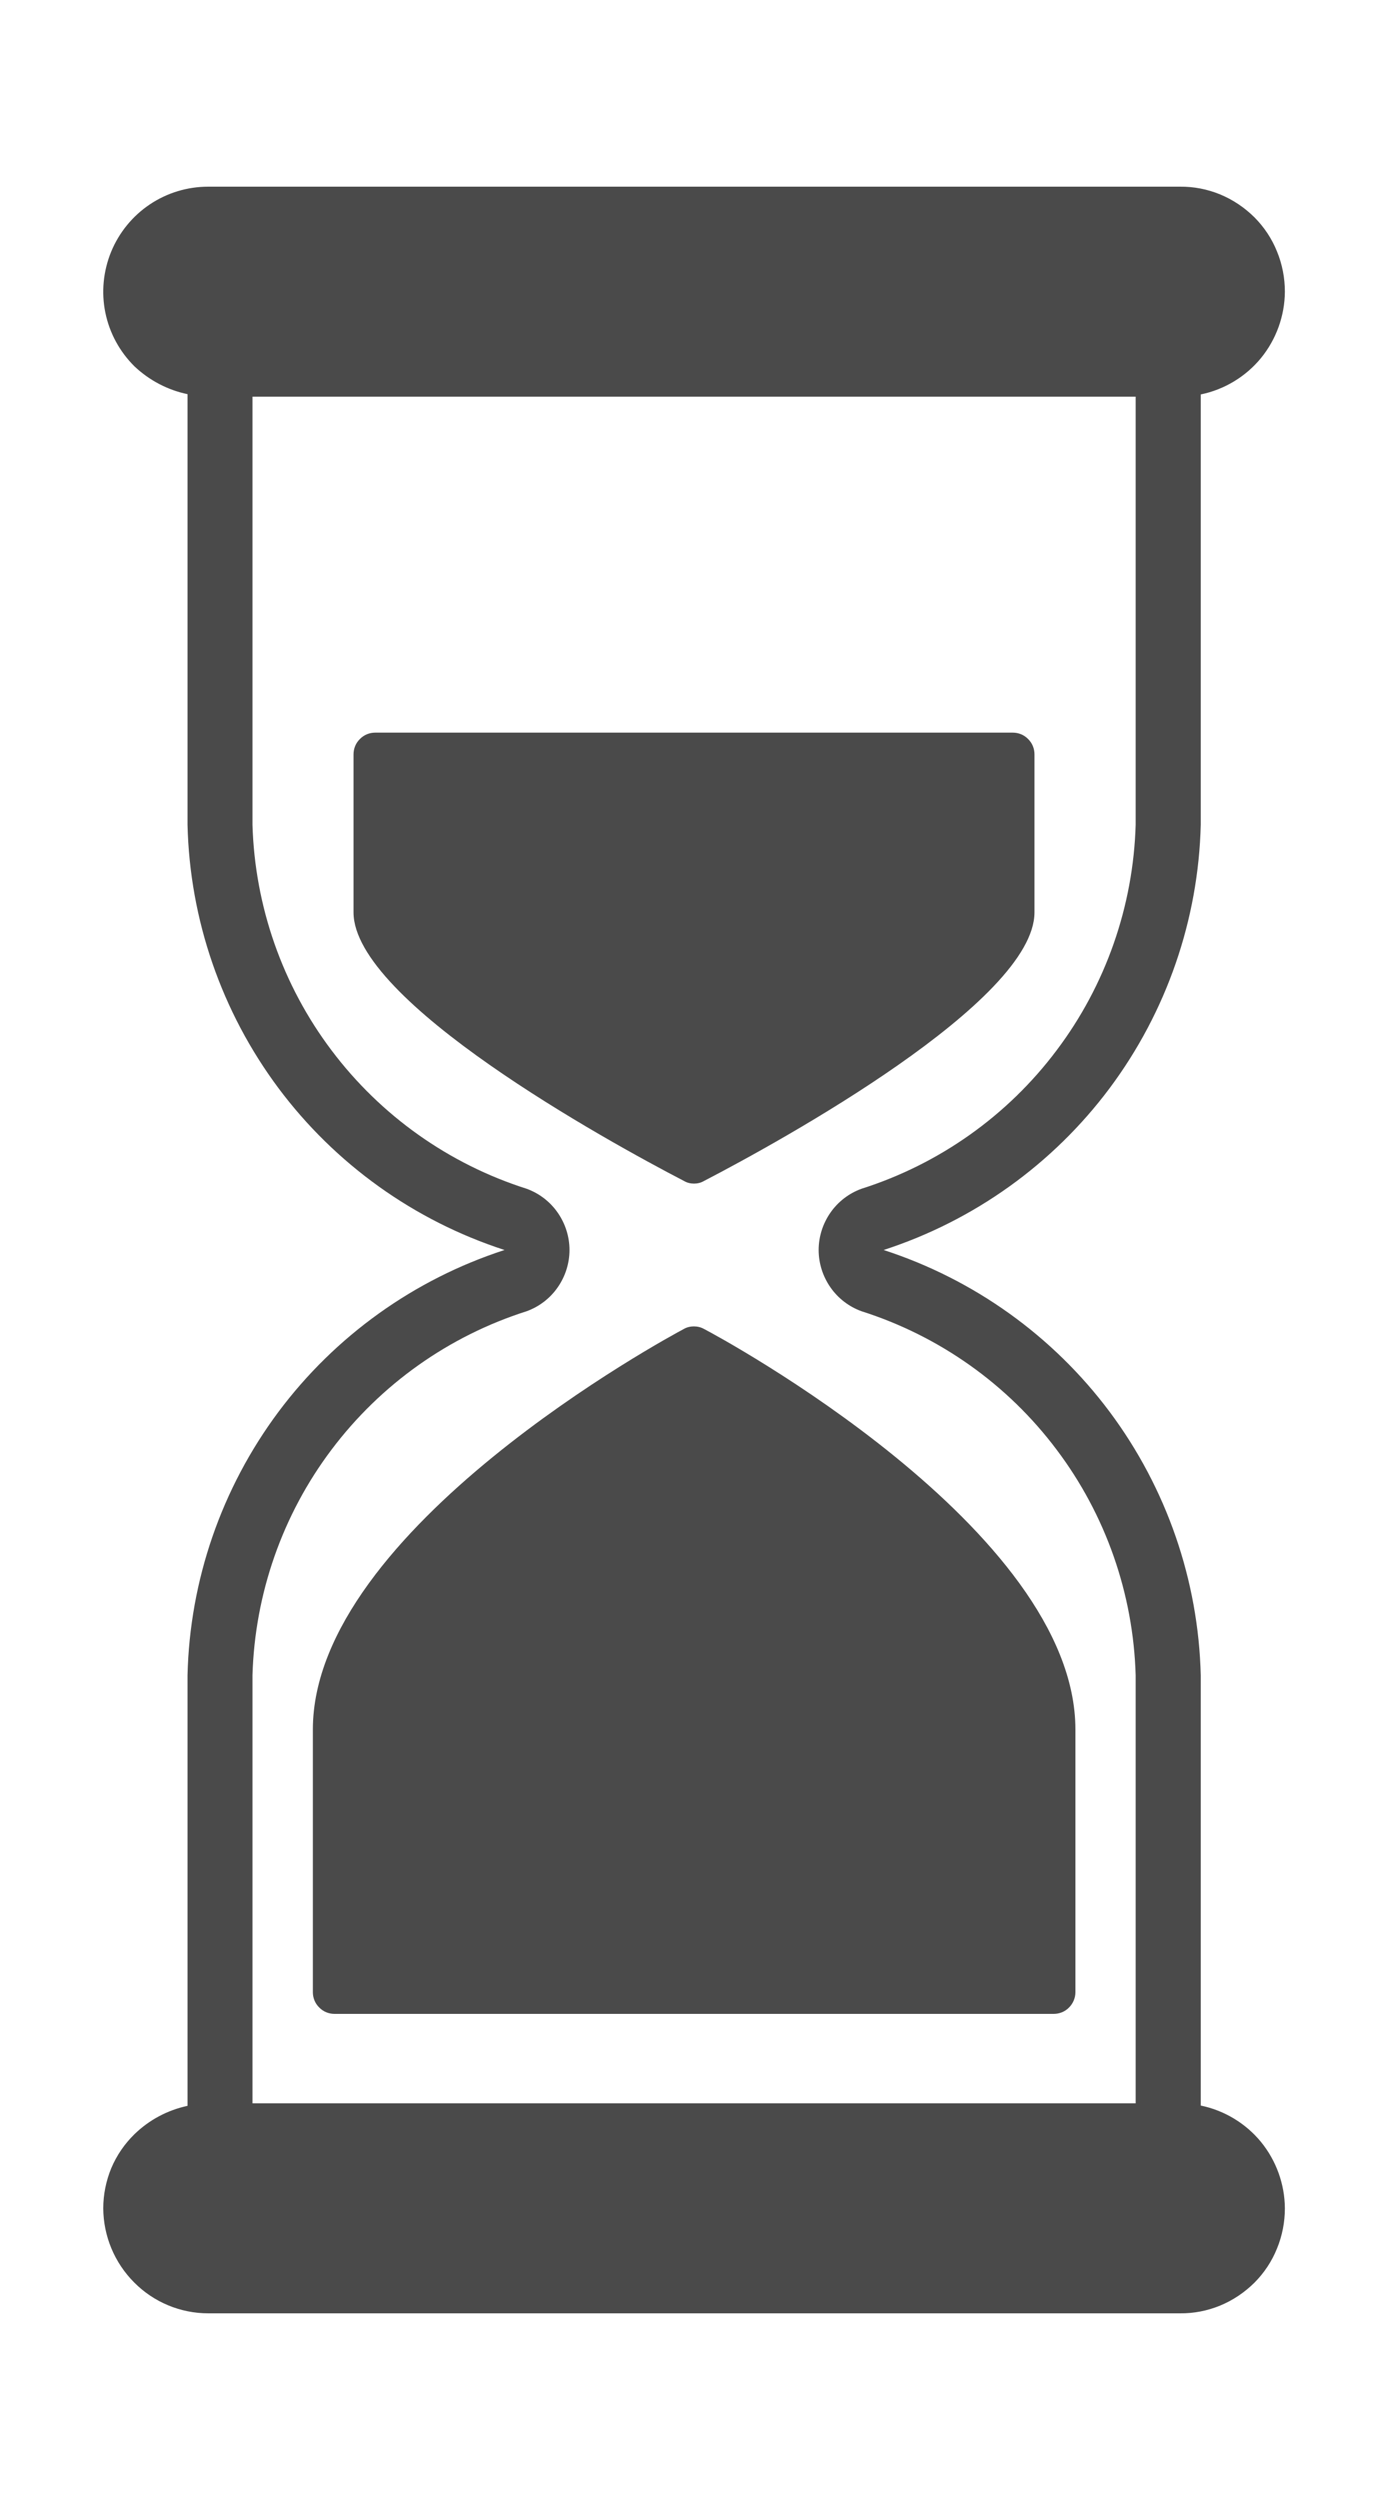 <svg width="10" height="18" viewBox="0 0 10 18" fill="none" xmlns="http://www.w3.org/2000/svg">
<path d="M5 8.522C5.025 8.522 5.05 8.516 5.072 8.503C5.631 8.213 7.453 7.209 7.453 6.569V5.431C7.453 5.39 7.437 5.35 7.407 5.321C7.378 5.291 7.338 5.275 7.297 5.275H2.703C2.662 5.275 2.622 5.291 2.593 5.321C2.563 5.35 2.547 5.39 2.547 5.431V6.569C2.547 7.209 4.369 8.213 4.928 8.503C4.95 8.516 4.975 8.522 5 8.522V8.522Z" fill="#4A4A4A"/>
<path d="M5.073 9.569C5.05 9.556 5.025 9.55 4.999 9.55C4.974 9.55 4.948 9.556 4.926 9.569C4.82 9.625 2.254 11.009 2.254 12.453V14.344C2.254 14.385 2.27 14.425 2.3 14.454C2.329 14.484 2.369 14.5 2.41 14.5H7.591C7.633 14.5 7.673 14.484 7.702 14.454C7.731 14.425 7.748 14.385 7.748 14.344V12.453C7.748 11.009 5.182 9.625 5.073 9.569V9.569Z" fill="#4A4A4A"/>
<path d="M8.651 15.16V12.062C8.634 11.378 8.405 10.716 7.996 10.167C7.587 9.619 7.017 9.211 6.366 9C7.017 8.789 7.587 8.381 7.996 7.833C8.405 7.284 8.634 6.622 8.651 5.938V2.84C8.821 2.805 8.975 2.712 9.085 2.578C9.195 2.443 9.256 2.274 9.257 2.1C9.257 2.001 9.238 1.902 9.2 1.81C9.163 1.718 9.107 1.634 9.037 1.564C8.966 1.494 8.883 1.438 8.791 1.4C8.699 1.362 8.6 1.343 8.501 1.344H1.501C1.351 1.344 1.204 1.388 1.079 1.472C0.955 1.555 0.858 1.674 0.801 1.812C0.744 1.951 0.729 2.104 0.759 2.251C0.789 2.398 0.862 2.532 0.969 2.638C1.075 2.738 1.207 2.808 1.351 2.838V5.938C1.367 6.622 1.596 7.284 2.005 7.833C2.414 8.381 2.984 8.789 3.635 9C2.984 9.211 2.414 9.619 2.005 10.167C1.596 10.716 1.367 11.378 1.351 12.062V15.162C1.207 15.193 1.075 15.263 0.969 15.366C0.898 15.435 0.841 15.518 0.802 15.61C0.764 15.702 0.744 15.8 0.744 15.9C0.745 16.1 0.825 16.292 0.967 16.434C1.108 16.576 1.3 16.656 1.501 16.656H8.501C8.6 16.657 8.699 16.638 8.791 16.6C8.883 16.562 8.966 16.506 9.037 16.436C9.107 16.366 9.163 16.282 9.2 16.19C9.238 16.098 9.257 15.999 9.257 15.9C9.256 15.726 9.195 15.557 9.085 15.422C8.975 15.288 8.821 15.195 8.651 15.16V15.16ZM8.182 15.144H1.819V12.062C1.836 11.475 2.035 10.906 2.389 10.437C2.743 9.967 3.234 9.619 3.794 9.441C3.885 9.408 3.963 9.348 4.018 9.269C4.073 9.19 4.103 9.096 4.103 9C4.103 8.904 4.073 8.81 4.018 8.731C3.963 8.652 3.885 8.592 3.794 8.559C3.234 8.381 2.743 8.033 2.389 7.563C2.035 7.094 1.836 6.525 1.819 5.938V2.856H8.182V5.938C8.165 6.525 7.966 7.094 7.612 7.563C7.259 8.033 6.767 8.381 6.207 8.559C6.116 8.592 6.038 8.652 5.983 8.731C5.928 8.81 5.898 8.904 5.898 9C5.898 9.096 5.928 9.19 5.983 9.269C6.038 9.348 6.116 9.408 6.207 9.441C6.767 9.619 7.259 9.967 7.612 10.437C7.966 10.906 8.165 11.475 8.182 12.062V15.144Z" fill="#4A4A4A"/>
</svg>
